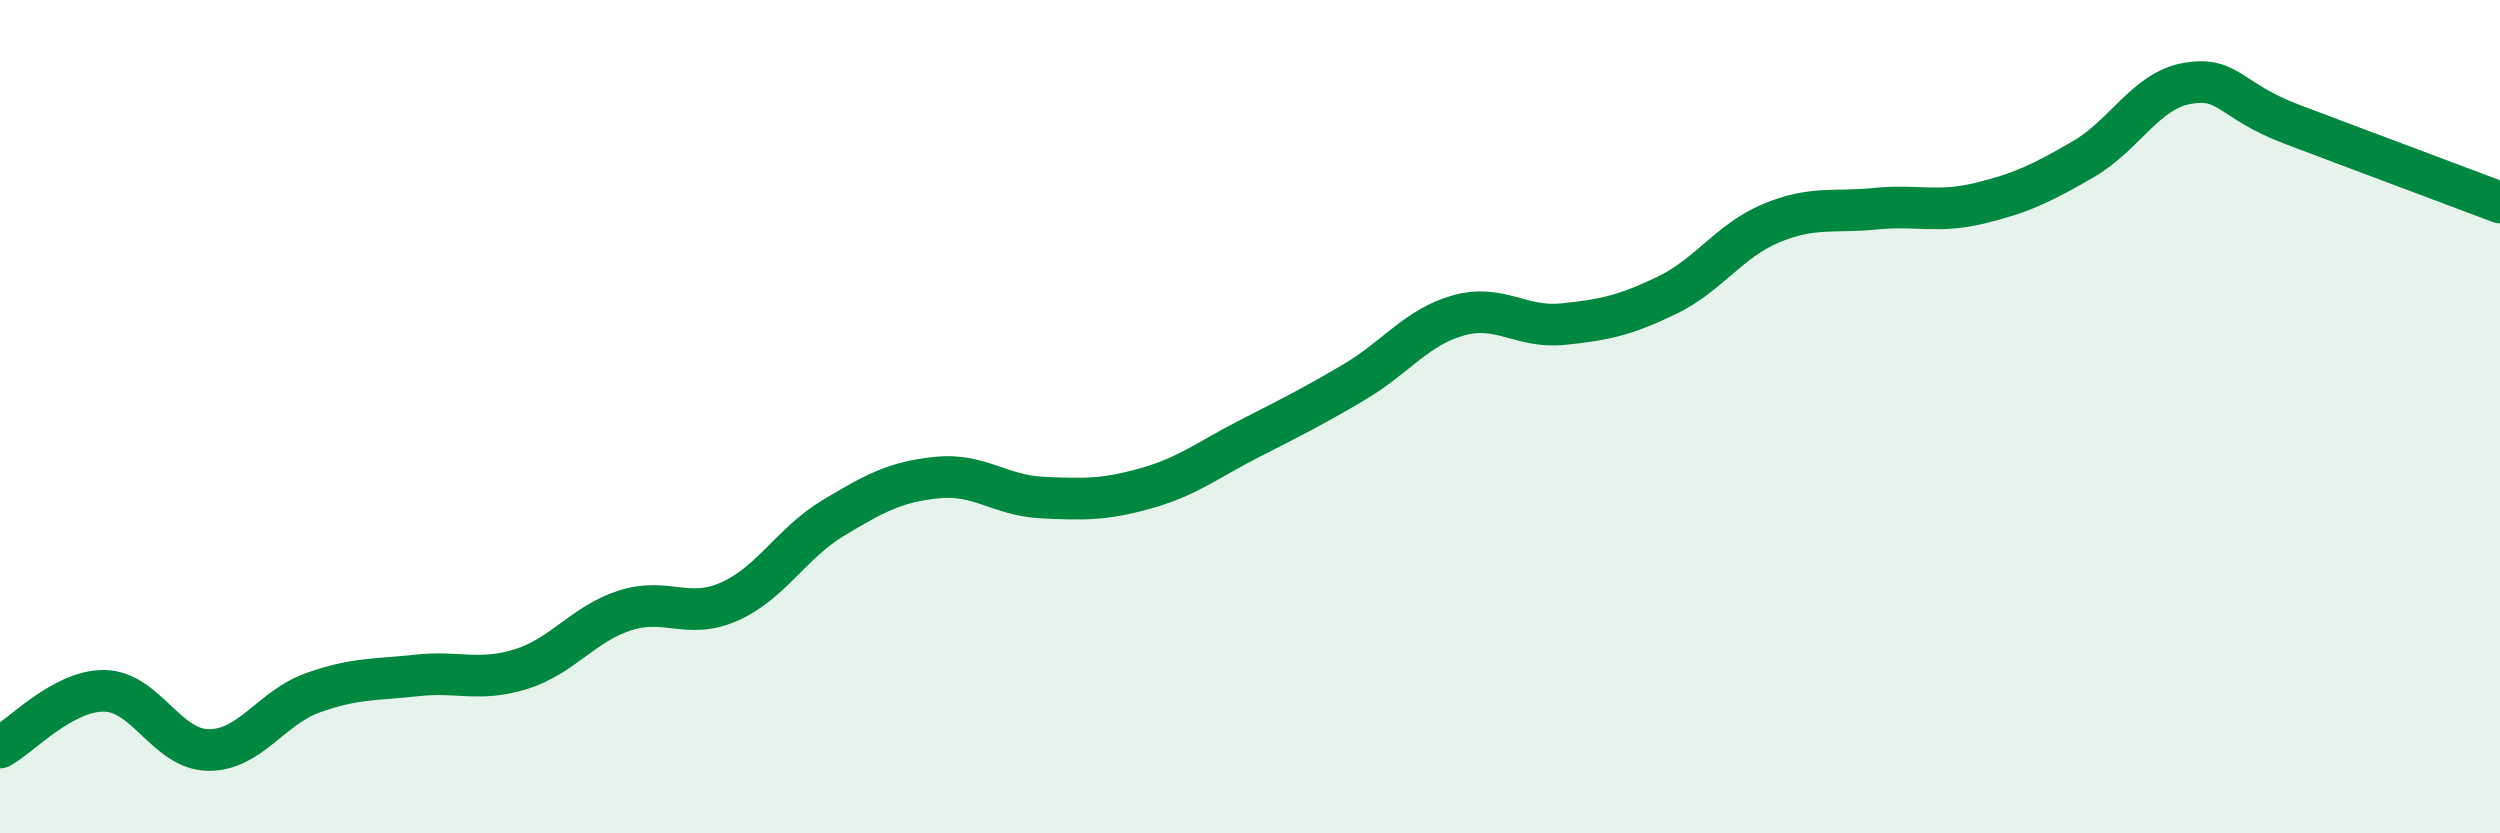 
    <svg width="60" height="20" viewBox="0 0 60 20" xmlns="http://www.w3.org/2000/svg">
      <path
        d="M 0,17.94 C 0.5,17.67 1.5,16.57 2.5,16.58 C 3.5,16.59 4,17.99 5,18 C 6,18.01 6.5,16.99 7.5,16.63 C 8.5,16.27 9,16.32 10,16.21 C 11,16.1 11.5,16.37 12.5,16.06 C 13.5,15.75 14,14.97 15,14.65 C 16,14.33 16.5,14.88 17.5,14.44 C 18.5,14 19,13.03 20,12.43 C 21,11.83 21.5,11.56 22.5,11.46 C 23.5,11.36 24,11.89 25,11.94 C 26,11.99 26.5,12 27.5,11.72 C 28.5,11.44 29,11.03 30,10.52 C 31,10.01 31.5,9.76 32.5,9.17 C 33.5,8.58 34,7.85 35,7.57 C 36,7.29 36.5,7.88 37.5,7.78 C 38.5,7.68 39,7.57 40,7.09 C 41,6.61 41.5,5.78 42.5,5.36 C 43.5,4.94 44,5.11 45,5.01 C 46,4.91 46.5,5.12 47.5,4.88 C 48.5,4.64 49,4.4 50,3.82 C 51,3.24 51.5,2.17 52.5,2 C 53.5,1.83 53.5,2.41 55,2.98 C 56.5,3.55 59,4.48 60,4.86L60 20L0 20Z"
        fill="#008740"
        opacity="0.1"
        stroke-linecap="round"
        stroke-linejoin="round"
      />
      <path
        d="M 0,17.94 C 0.5,17.67 1.5,16.57 2.5,16.58 C 3.5,16.59 4,17.99 5,18 C 6,18.01 6.5,16.99 7.5,16.63 C 8.5,16.27 9,16.32 10,16.21 C 11,16.1 11.5,16.37 12.5,16.06 C 13.5,15.75 14,14.97 15,14.65 C 16,14.33 16.5,14.88 17.5,14.44 C 18.5,14 19,13.03 20,12.43 C 21,11.83 21.5,11.56 22.5,11.46 C 23.5,11.36 24,11.89 25,11.94 C 26,11.99 26.5,12 27.5,11.72 C 28.5,11.44 29,11.03 30,10.52 C 31,10.01 31.5,9.76 32.5,9.17 C 33.5,8.58 34,7.85 35,7.57 C 36,7.29 36.5,7.88 37.5,7.78 C 38.5,7.68 39,7.57 40,7.09 C 41,6.61 41.5,5.78 42.5,5.36 C 43.5,4.94 44,5.11 45,5.01 C 46,4.91 46.5,5.12 47.5,4.88 C 48.5,4.64 49,4.4 50,3.82 C 51,3.24 51.5,2.17 52.5,2 C 53.5,1.83 53.5,2.41 55,2.98 C 56.5,3.55 59,4.48 60,4.86"
        stroke="#008740"
        stroke-width="1"
        fill="none"
        stroke-linecap="round"
        stroke-linejoin="round"
      />
    </svg>
  